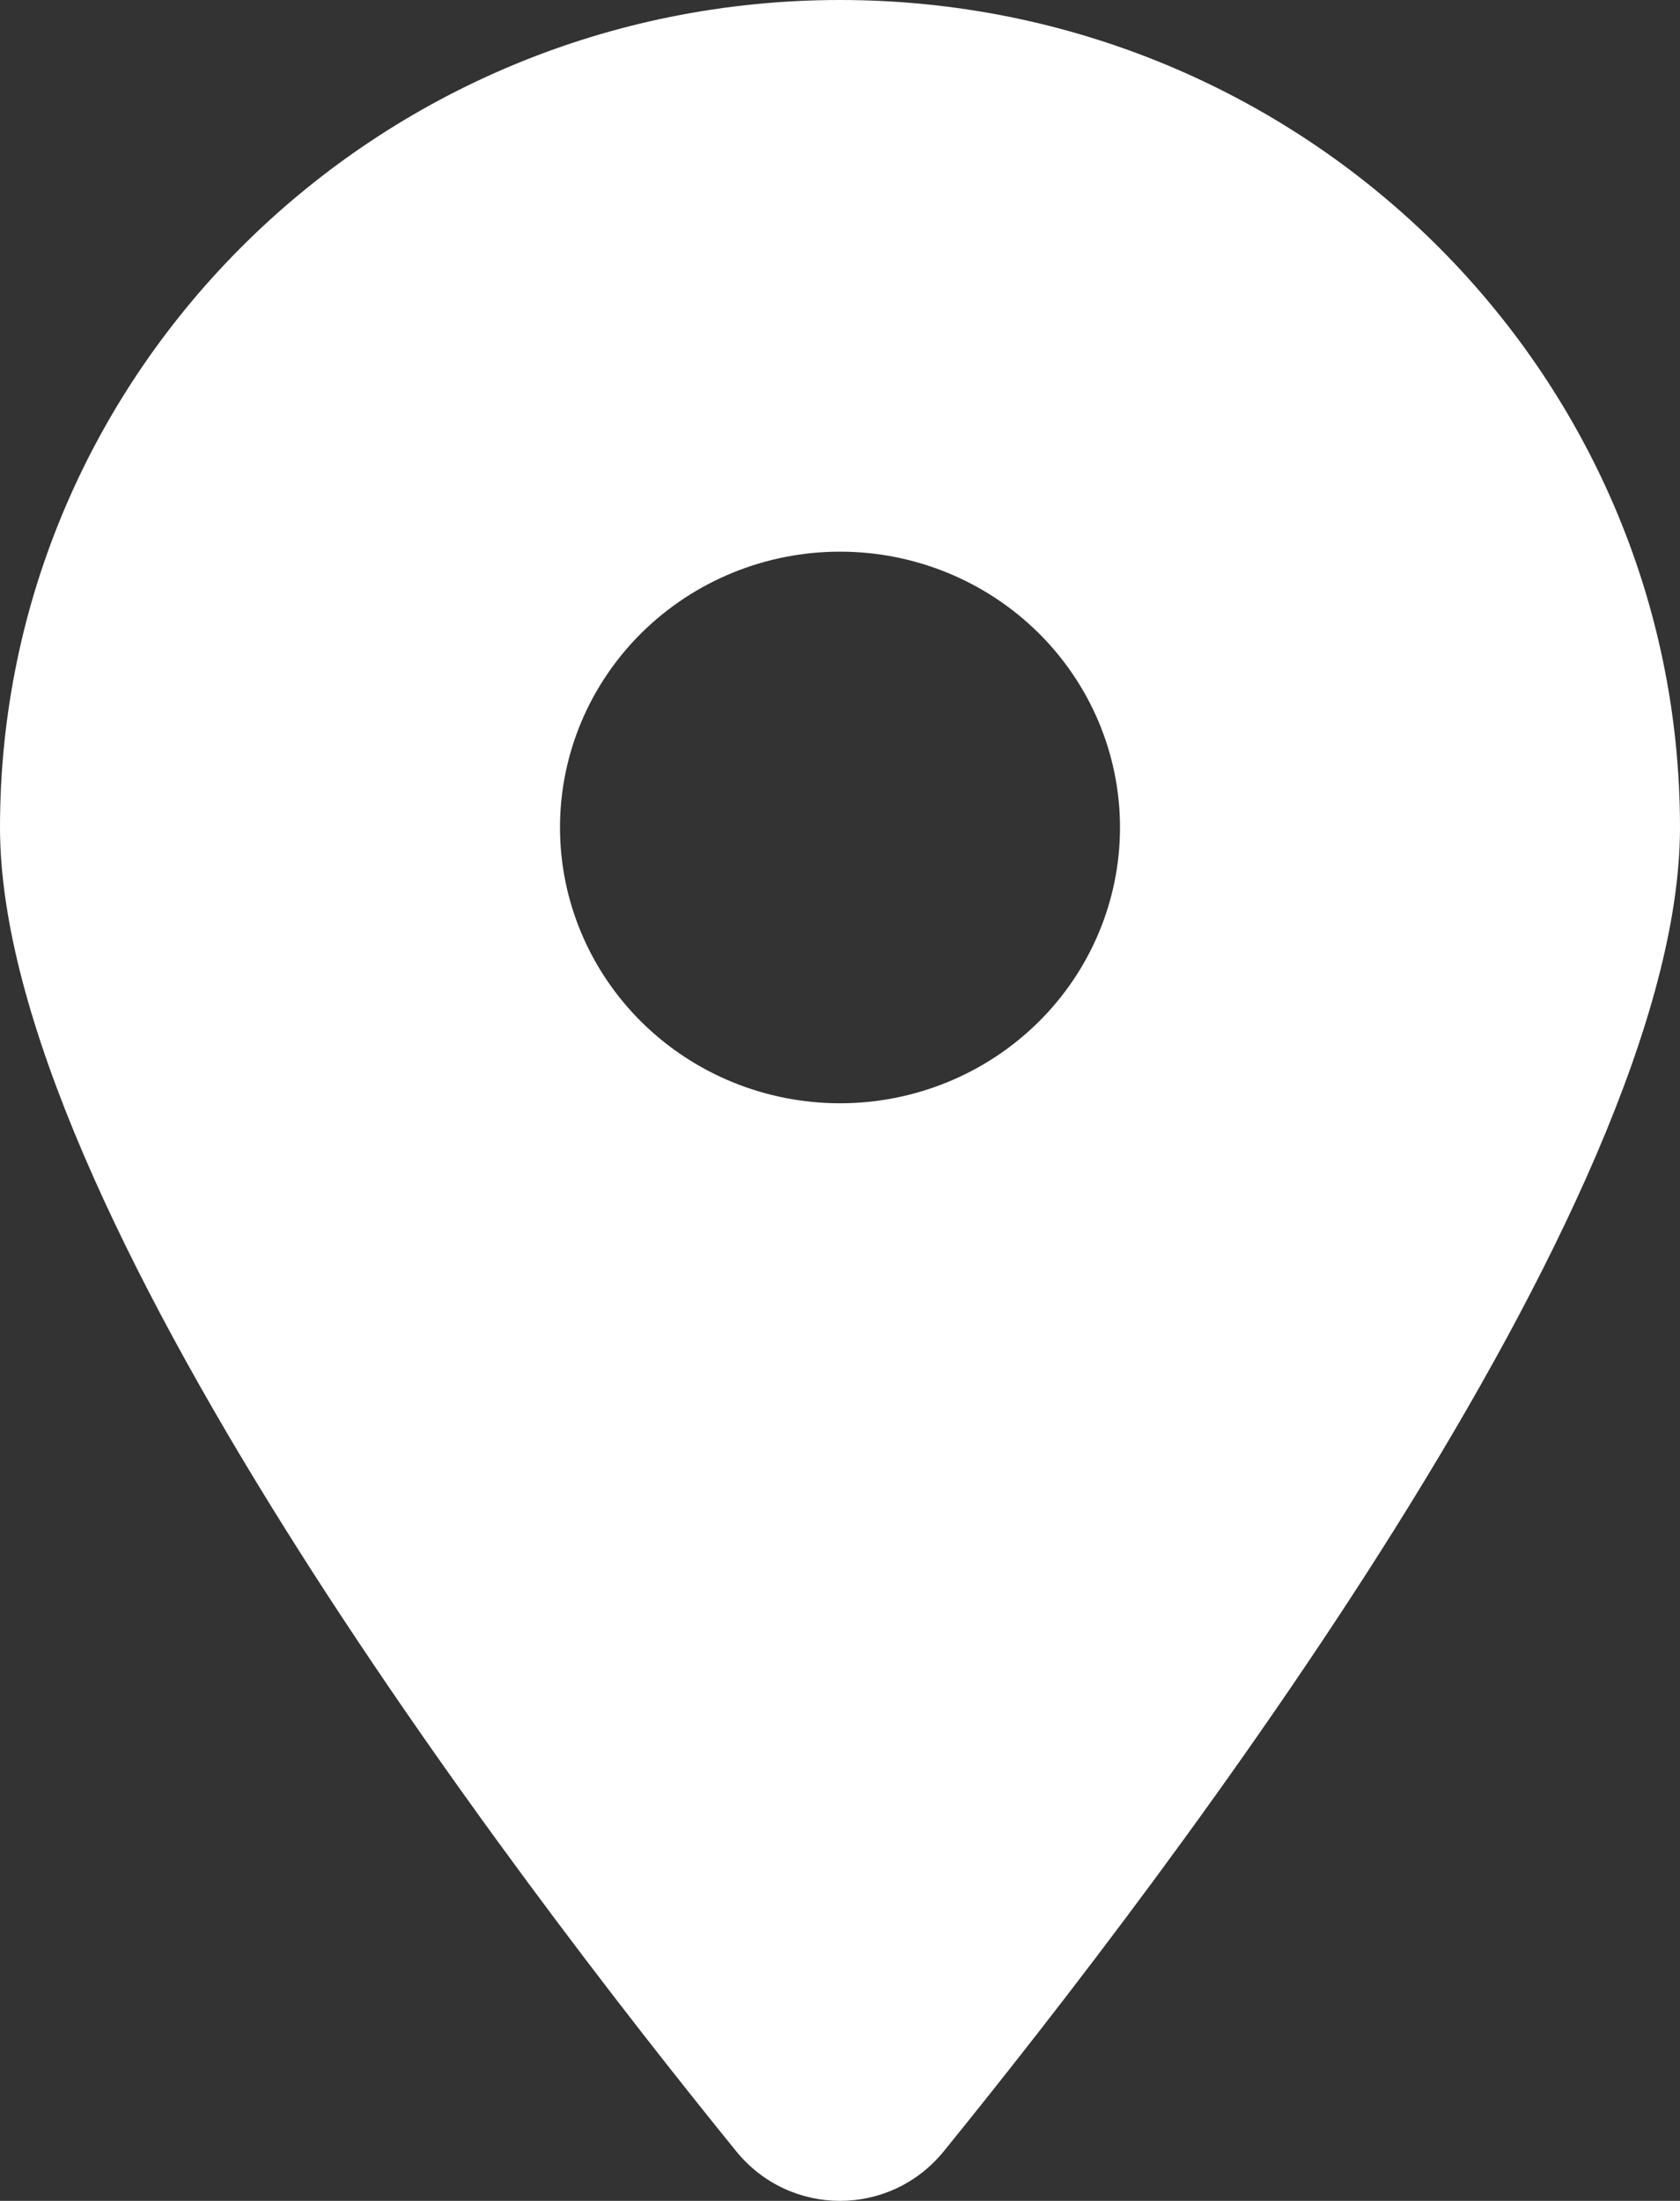 <svg width="42" height="55" viewBox="0 0 42 55" fill="none" xmlns="http://www.w3.org/2000/svg">
<rect x="0" y="0" width="42" height="55" fill="#333333" stroke="none"/>
<path d="M23.592 53.764C29.203 46.85 42 30.091 42 20.678C42 9.262 32.594 0 21 0C9.406 0 0 9.262 0 20.678C0 30.091 12.797 46.85 18.408 53.764C19.753 55.412 22.247 55.412 23.592 53.764ZM21 13.786C22.857 13.786 24.637 14.512 25.95 15.805C27.262 17.097 28 18.85 28 20.678C28 22.507 27.262 24.26 25.95 25.552C24.637 26.845 22.857 27.571 21 27.571C19.143 27.571 17.363 26.845 16.05 25.552C14.738 24.26 14 22.507 14 20.678C14 18.85 14.738 17.097 16.05 15.805C17.363 14.512 19.143 13.786 21 13.786Z" fill="white"/>
</svg>
